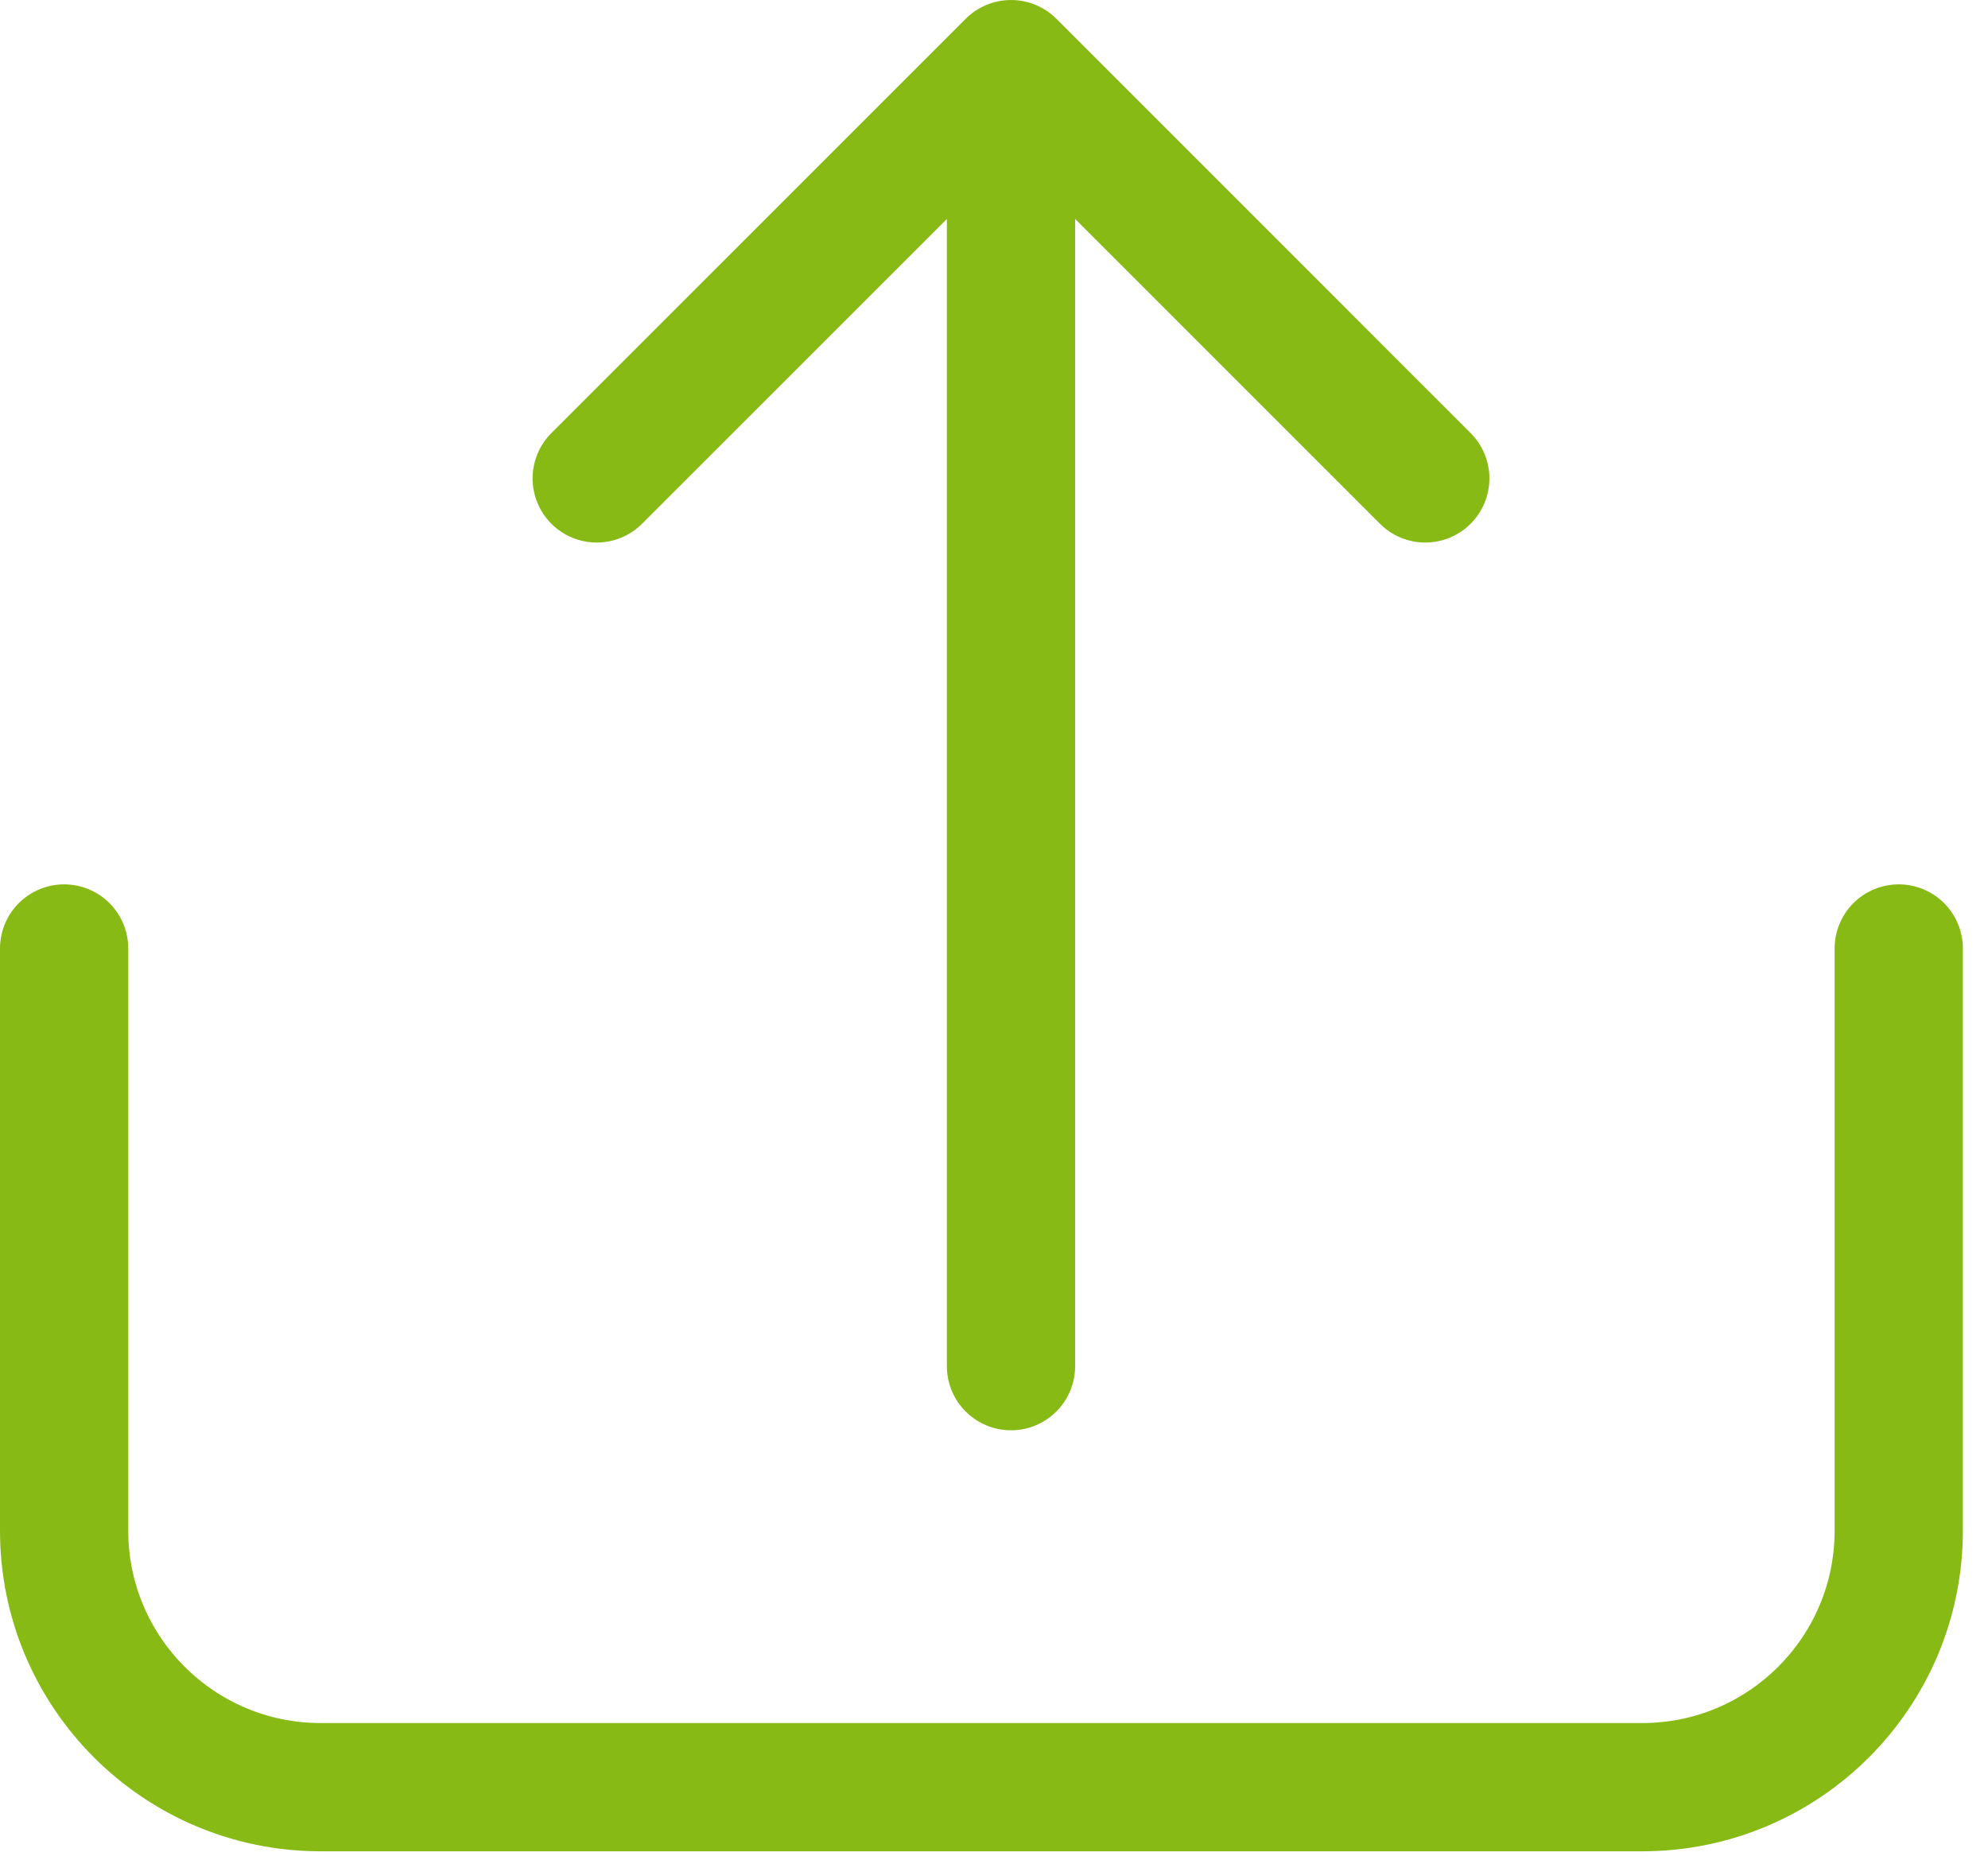 <svg width="31" height="29" viewBox="0 0 31 29" fill="none" xmlns="http://www.w3.org/2000/svg">
<path d="M1 14.79V23.868C1 26.077 2.791 27.868 5 27.868H25.608C27.817 27.868 29.608 26.077 29.608 23.868V14.79" stroke="#88BA15" stroke-width="2" stroke-linecap="round"/>
<path d="M15.765 21.303L15.765 1.923" stroke="#88BA15" stroke-width="2" stroke-linecap="round" stroke-linejoin="round"/>
<path d="M9.305 7.46L15.766 1L22.225 7.46" stroke="#88BA15" stroke-width="2" stroke-linecap="round" stroke-linejoin="round"/>
</svg>
